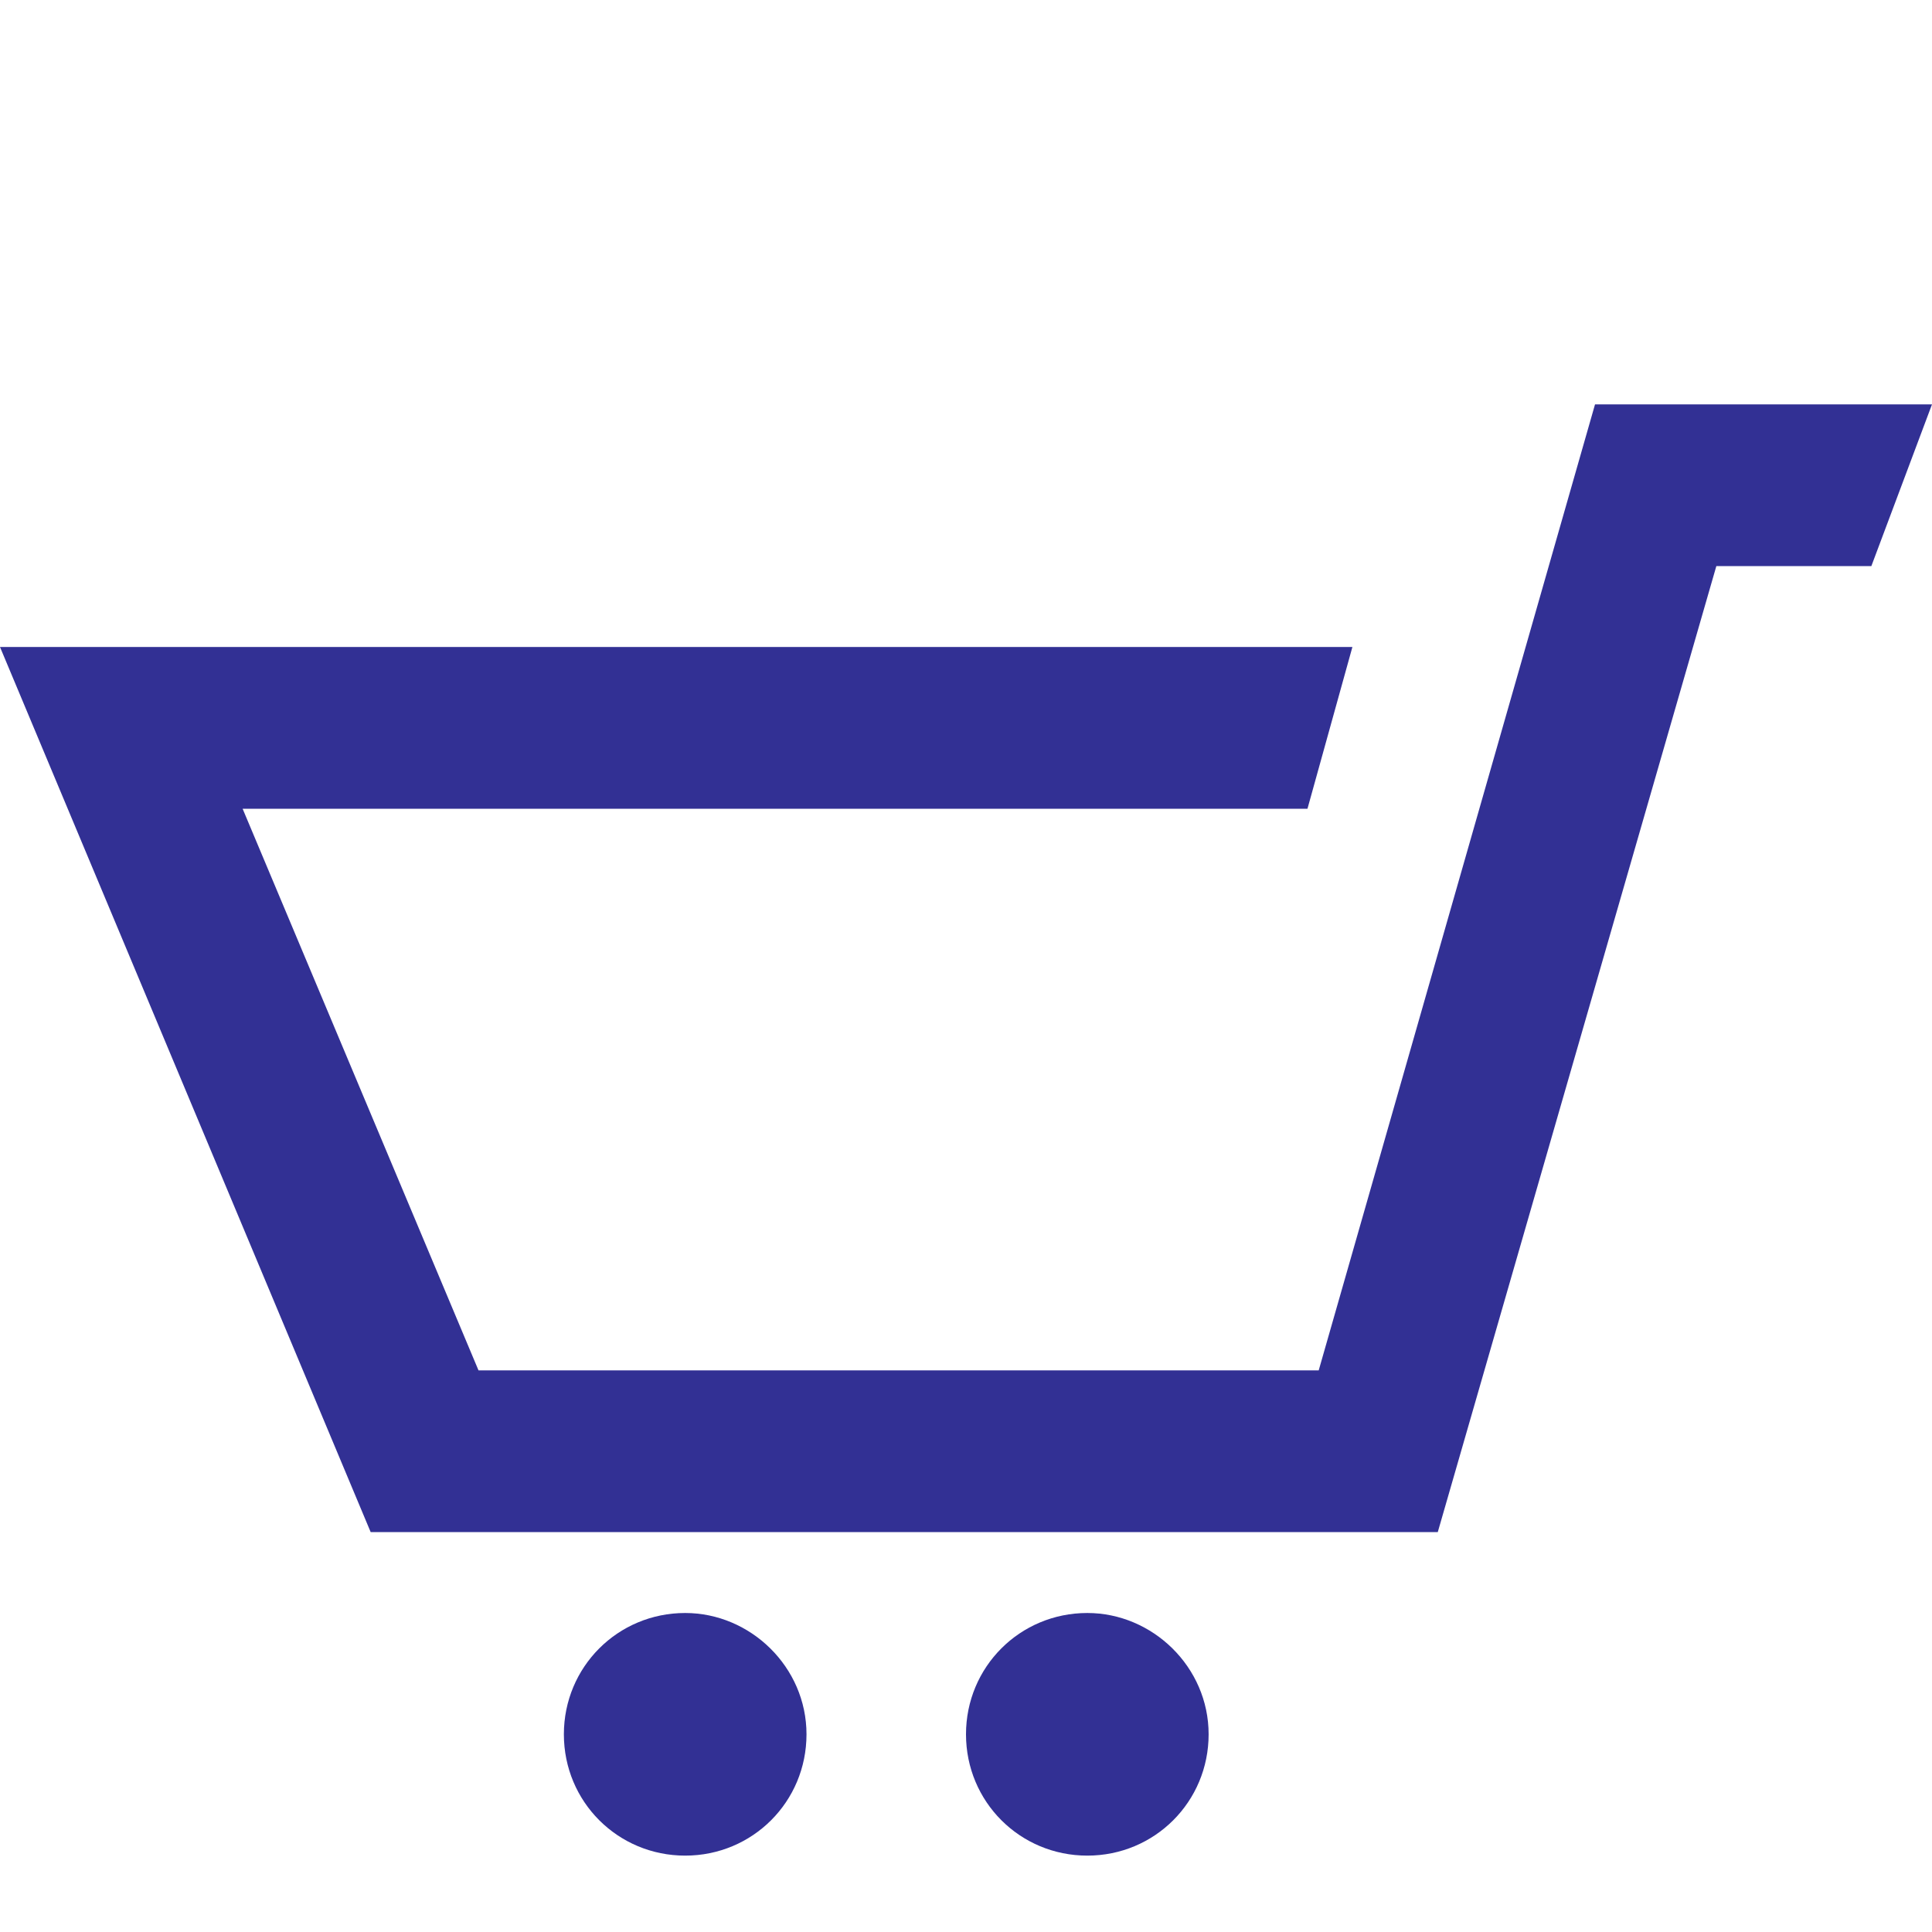 <?xml version="1.0" encoding="utf-8"?>
<!-- Generator: Adobe Illustrator 22.0.1, SVG Export Plug-In . SVG Version: 6.00 Build 0)  -->
<svg version="1.1" xmlns="http://www.w3.org/2000/svg" xmlns:xlink="http://www.w3.org/1999/xlink" x="0px" y="0px" width="86px"
	 height="86px" viewBox="0 0 86 86" style="enable-background:new 0 0 86 86;" xml:space="preserve">
<style type="text/css">
	.st0{fill:#323094;}
	.st1{display:none;}
	.st2{display:inline;fill:#323094;}
</style>
<g id="レイヤー_1">
	<path id="shopping-cart-2" class="st0" d="M86,18l-2.7,7.2h-6.9L64,68.2H16.5L0,28.8h60.2l-2,7.2H10.8L21.3,61h37.4L71,18H86z
		 M30.5,71.8c-3,0-5.4,2.4-5.4,5.4s2.4,5.4,5.4,5.4s5.4-2.4,5.4-5.4S33.4,71.8,30.5,71.8z M55.2,46.7 M48.4,71.8
		c-3,0-5.4,2.4-5.4,5.4s2.4,5.4,5.4,5.4s5.4-2.4,5.4-5.4S51.3,71.8,48.4,71.8z"/>
</g>
<g id="レイヤー_2" class="st1">
	<path id="shield-20" class="st2" d="M43.3,22.5c6.1,3.7,11.6,5.3,16.7,6.1v25.9c0,5.4-1.4,6.4-16.7,15.9V22.5z M73.3,16
		c0,0,0,23.8,0,38.5c0,15.3-10.7,19.3-30,31.5c-19.3-12.2-30-16.2-30-31.5c0-14.7,0-38.5,0-38.5C25,16,32,15.6,43.3,6
		C54.5,15.6,61.5,16,73.3,16z M66.6,22.5c-8.2-0.4-15-2-23.3-8.1c-8.3,6-15.2,7.6-23.3,8.1v31.9c0,10.1,5.6,12.8,23.3,23.7
		C61,67.2,66.6,64.6,66.6,54.5V22.5z"/>
</g>
<g id="レイヤー_3" class="st1">
	<path id="beer-3" class="st2" d="M62.5,75V35.6c3.4-1.8,5.2-5.4,5.2-9.6c0-5.8-4.6-10.5-10.3-10.9c-2.4-3.3-6.9-5.7-11.6-5.7
		c-3,0-5.5,1-8,3c-4-1.3-8.5-0.4-11.7,2.4C19.4,13.8,13,18.7,13,25.7c0,4.3,2.5,8,6.2,9.7V75c0,2.1-1,3.7-3.1,3.7v4.9h49.5v-4.9
		C63.5,78.8,62.5,77.1,62.5,75z M34.6,74.4h-6.2V35c2.1,1.3,4.7,1.3,6.2,0.8V74.4z M56.7,32c-1.9,0-3.7-0.9-4.8-2.3l-1.4,1
		c-4.7,3.6-0.4,10.2,0,13.4c0.3,3-1.6,5.3-4.5,5.3c-2.9,0-4.6-2.4-4.3-5.3c0.2-3,4.8-9-0.3-13.7c-0.8-0.7-1.1-1-1.9-1.8
		c-1.3,1.5-3.3,2.5-5.4,2.5c-1.9,0-3.6-0.7-4.8-1.9c-1.1,1.5-2.9,2.5-4.9,2.5c-8.4,0-8.7-12,0-12c1.2,0,2.4,0.4,3.3,1
		c1.2-2.3,3.6-3.9,6.4-3.9c1.8,0,3.5,0.7,4.8,1.8c1.5-2.5,4.3-4.2,7.5-4.2c3.9,0,7.2,2.5,8.3,6c0.7-0.3,1.4-0.4,2.1-0.4
		c3.3,0,6,2.7,6,6C62.8,29.3,60.1,32,56.7,32z M81,47.9c0,7.8-5.5,17.8-15.5,21.5v-6.7c9.7-5.7,12.3-19.3,4.8-19.3h-4.8v-6.2h5.9
		C78.1,37.3,81,42,81,47.9z"/>
</g>
</svg>

